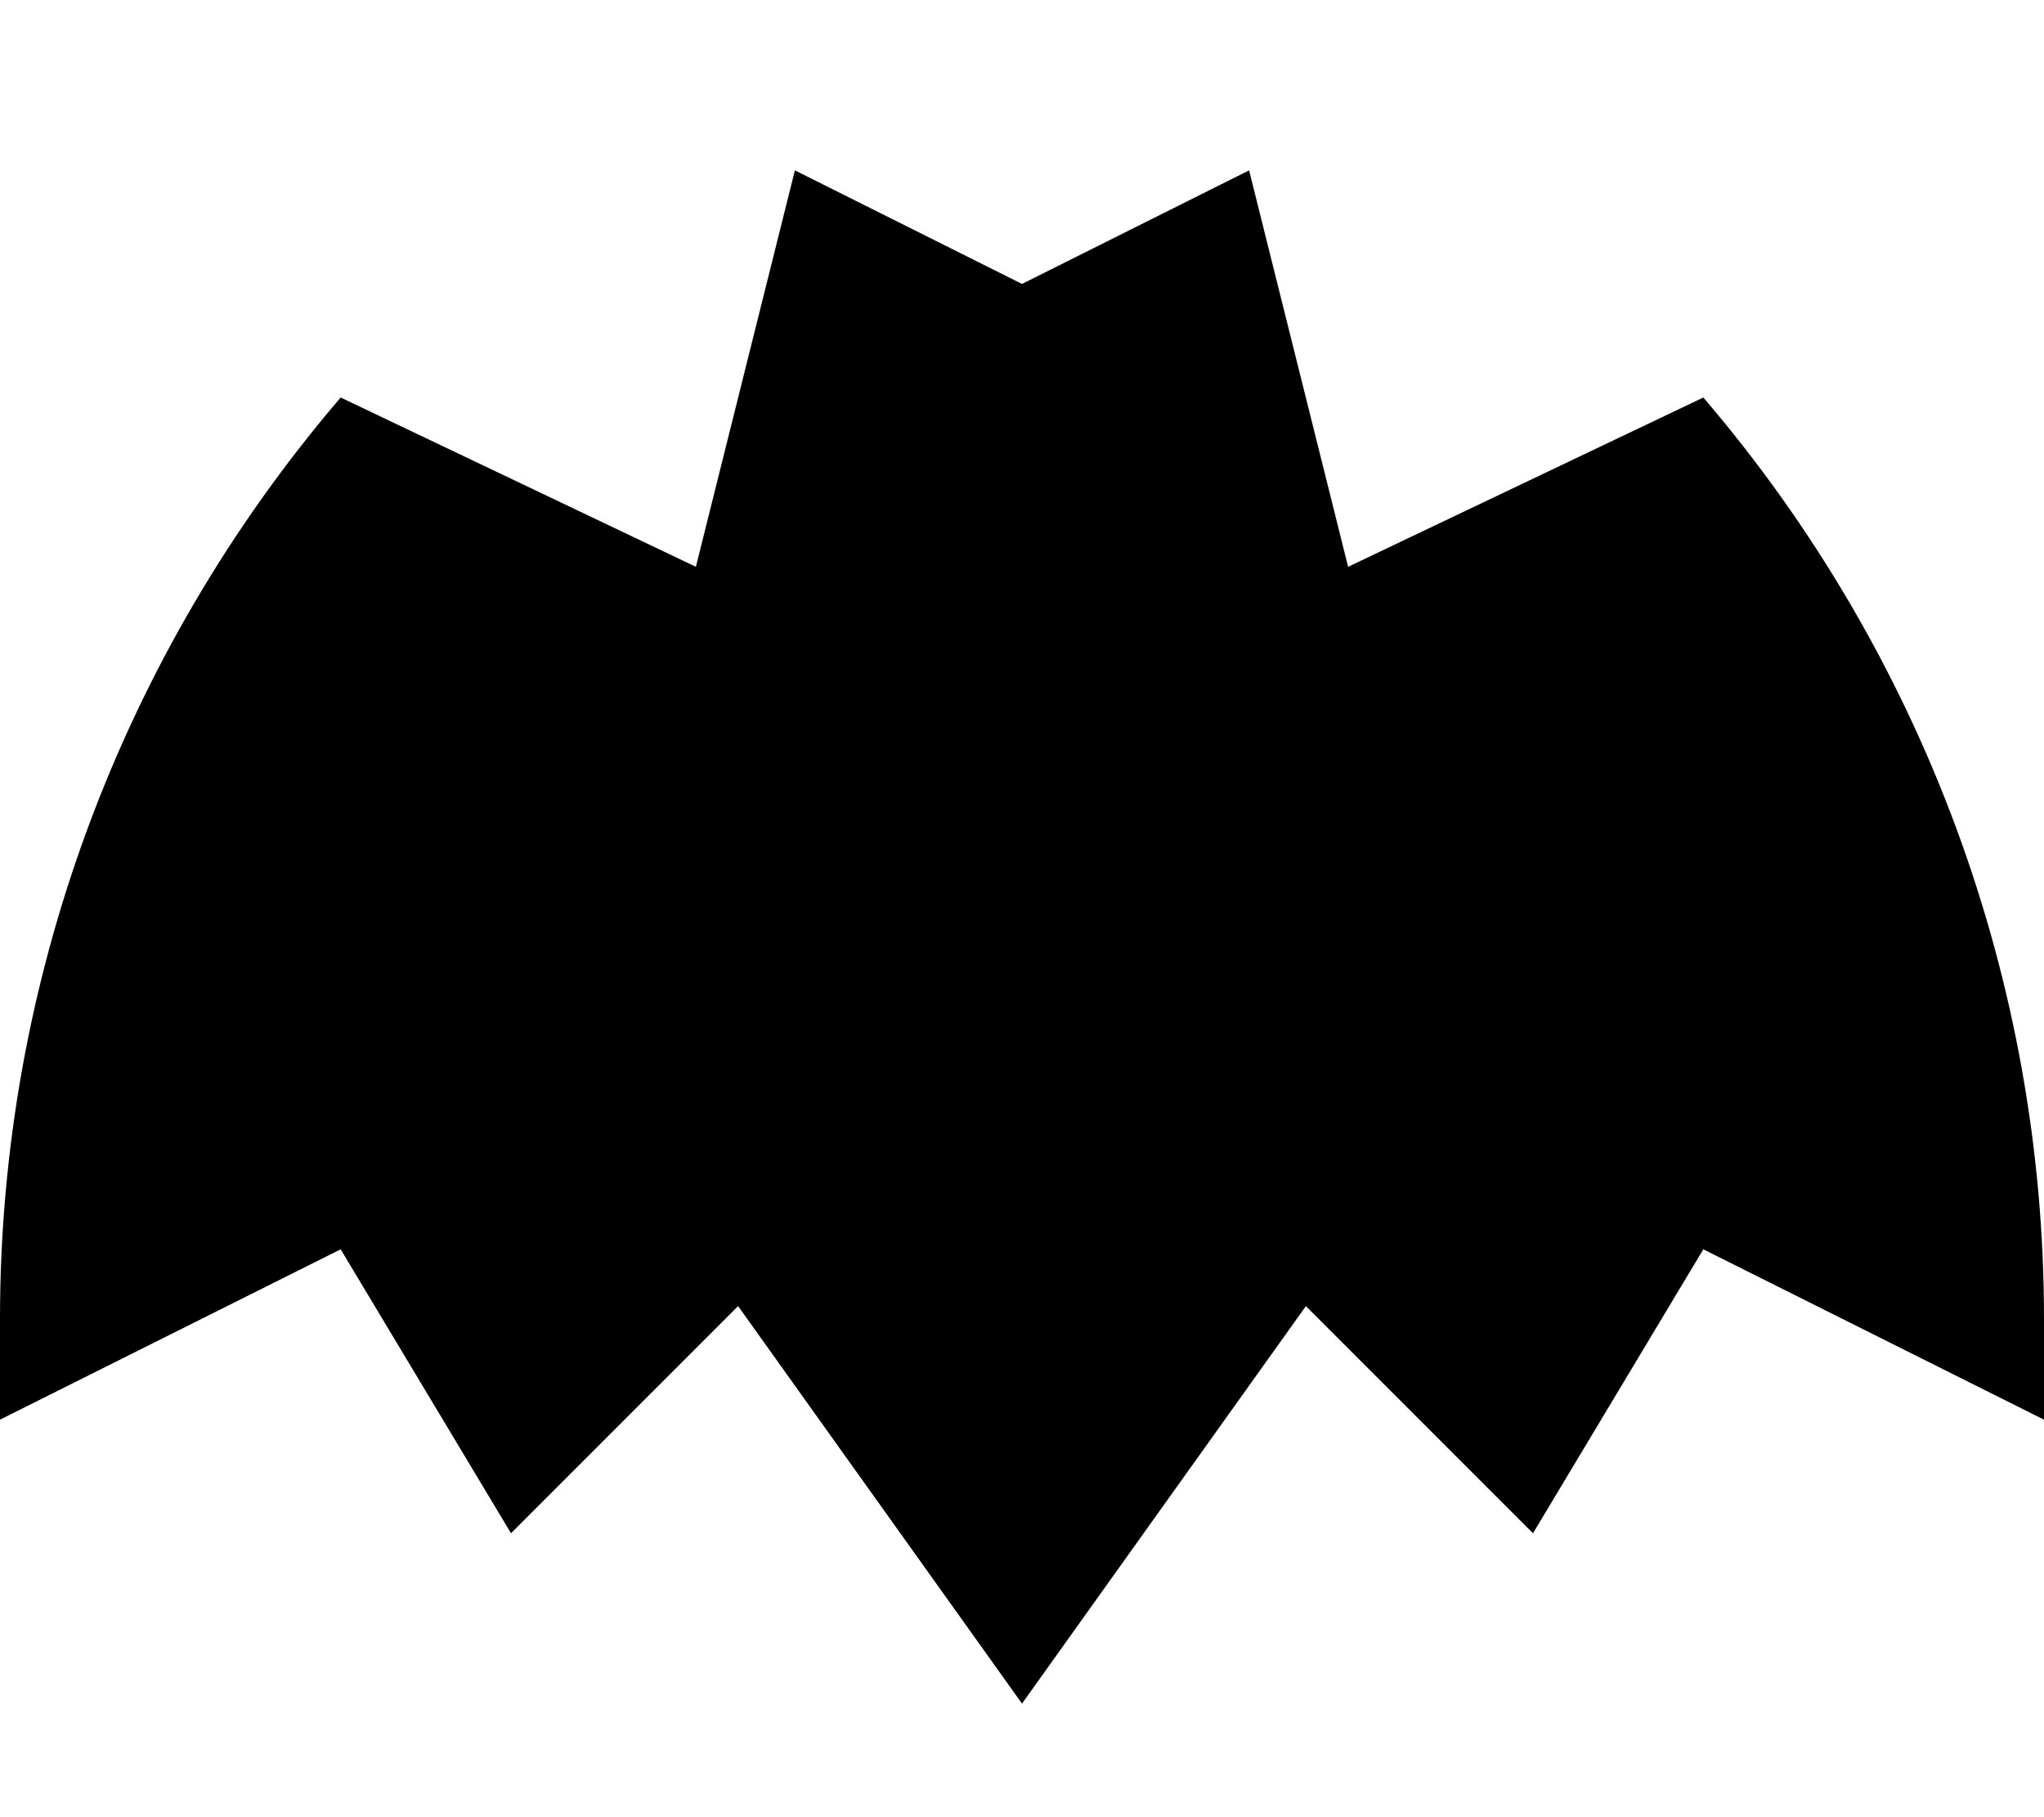 <svg xmlns="http://www.w3.org/2000/svg" viewBox="0 0 576 512"><!--! Font Awesome Pro 7.0.0 by @fontawesome - https://fontawesome.com License - https://fontawesome.com/license (Commercial License) Copyright 2025 Fonticons, Inc. --><path fill="currentColor" d="M224 48L288 80 352 48 379.9 159.7 480 112c61.9 72.3 96 164.3 96 259.5l0 28.5-96-48-48 80-64-64-80 112-80-112-64 64-48-80-96 48 0-28.5C0 276.3 34.1 184.3 96 112L196.1 159.7 224 48z"/></svg>